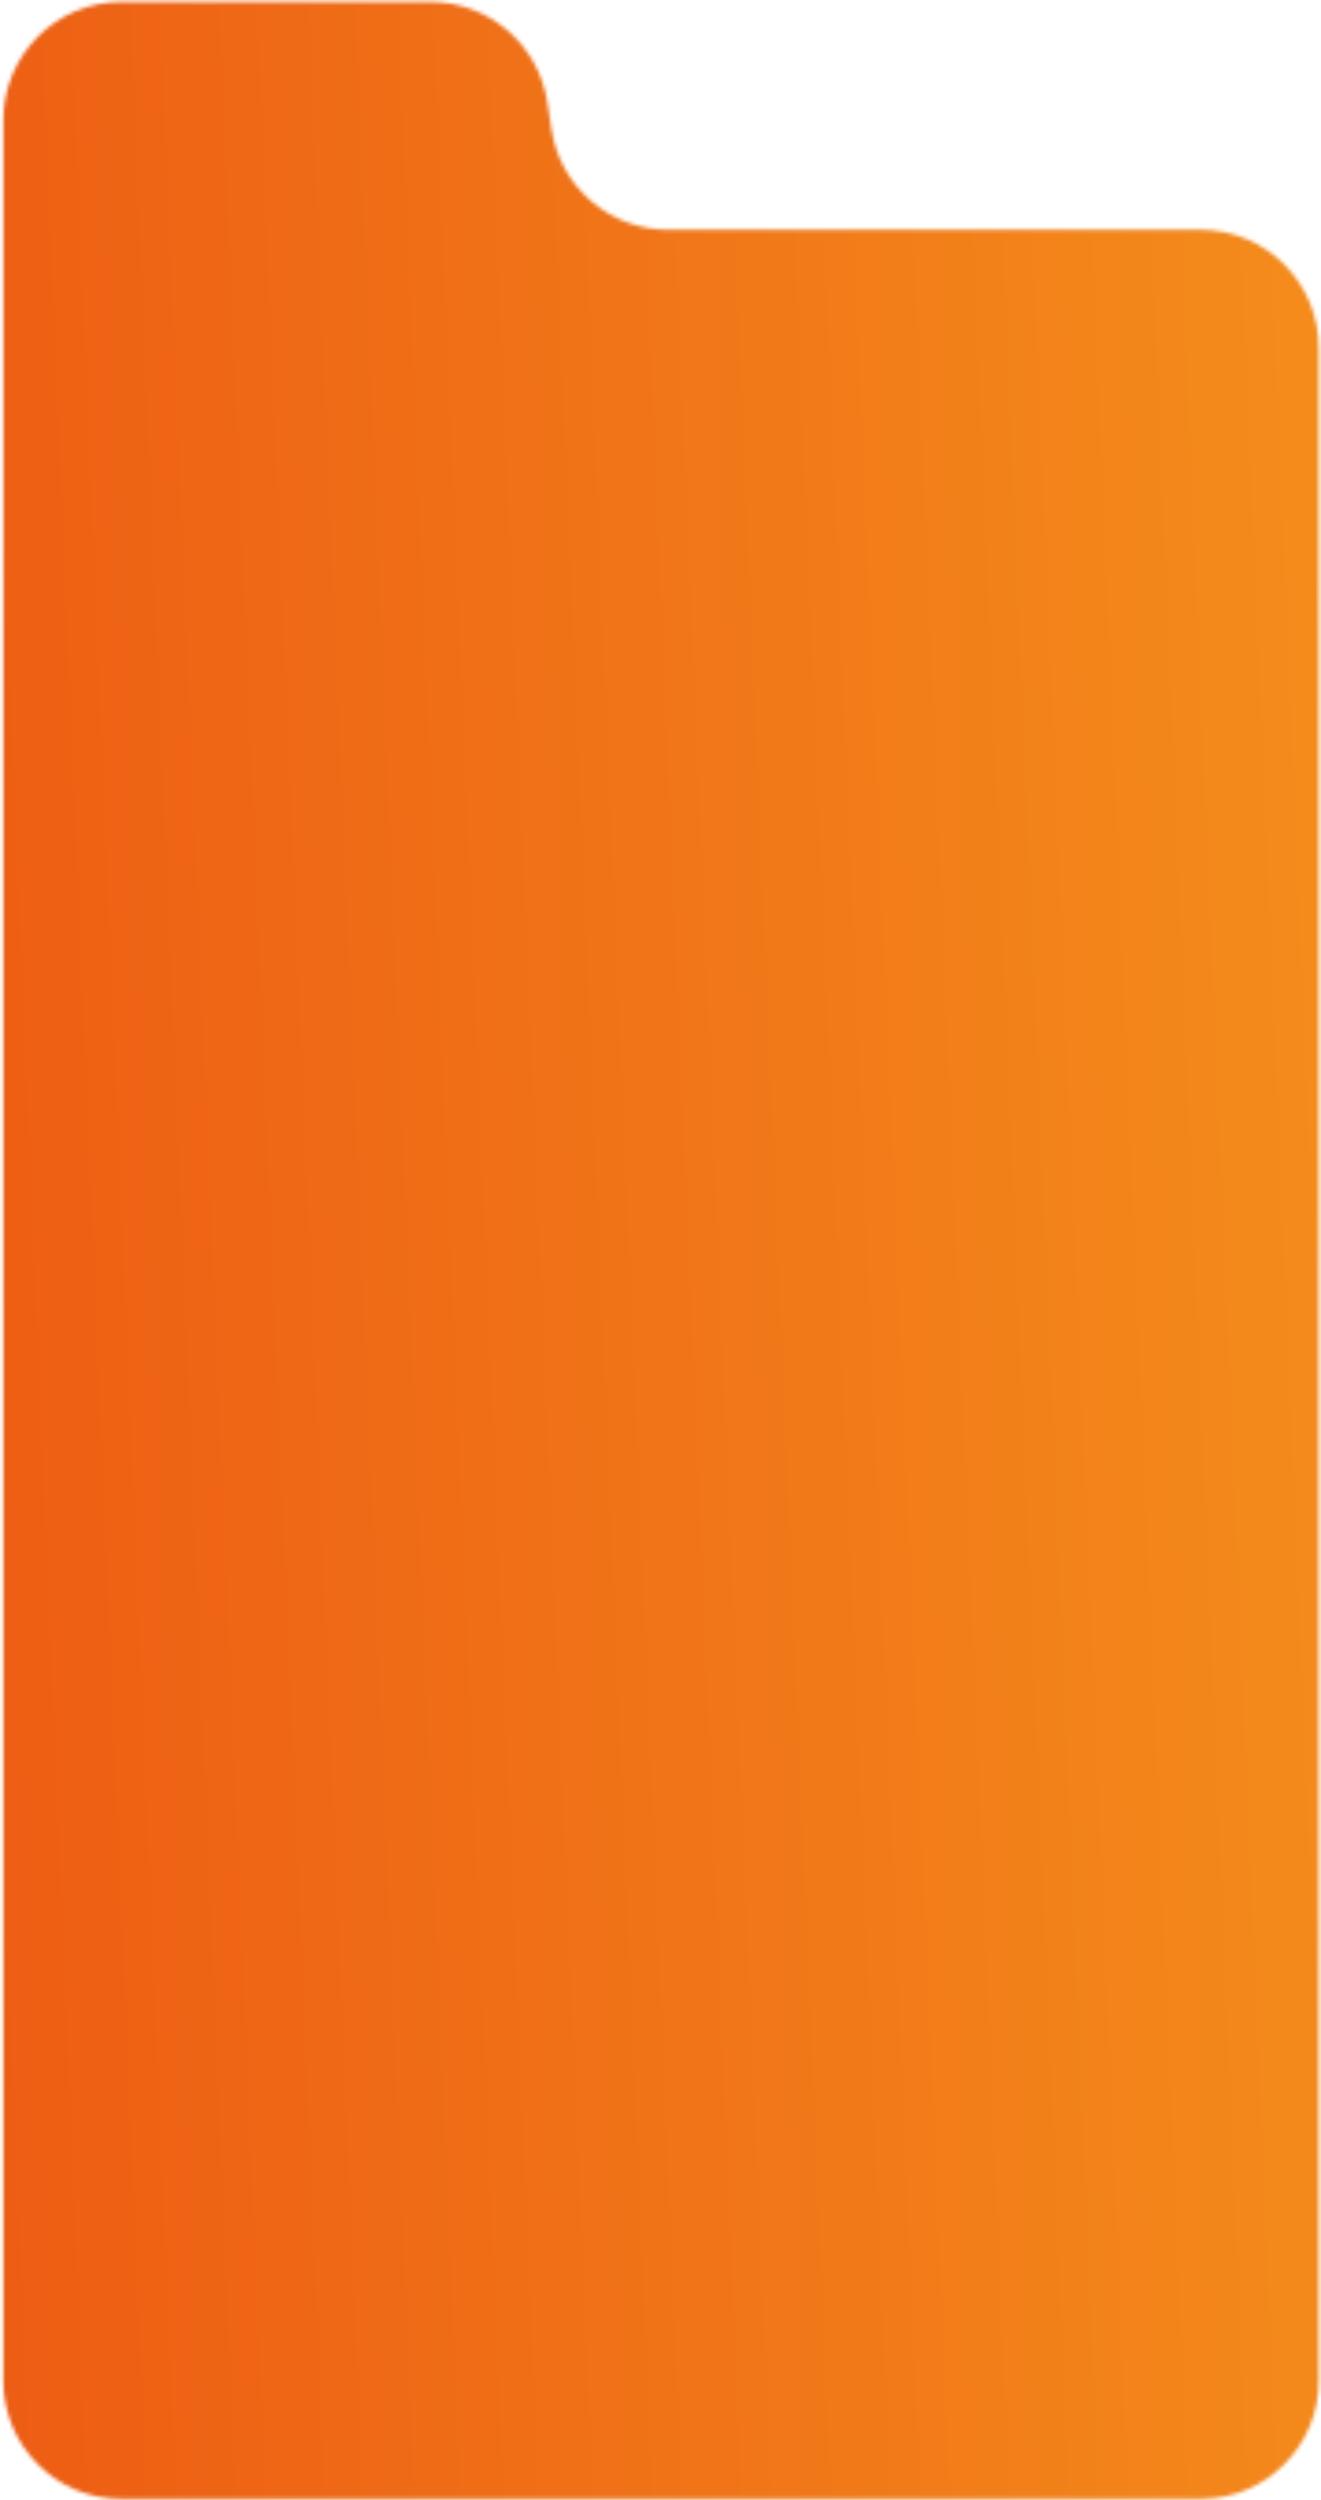 <?xml version="1.0" encoding="UTF-8"?> <svg xmlns="http://www.w3.org/2000/svg" width="358" height="677" viewBox="0 0 358 677" fill="none"> <mask id="mask0_76_418" style="mask-type:alpha" maskUnits="userSpaceOnUse" x="0" y="0" width="358" height="677"> <path fill-rule="evenodd" clip-rule="evenodd" d="M0.898 62.224V65.108V644.782C0.898 662.455 15.225 676.782 32.898 676.782H325.397C343.07 676.782 357.397 662.455 357.397 644.782V94.224C357.397 76.551 343.07 62.224 325.397 62.224H181.086C165.275 62.224 151.834 50.677 149.451 35.047L148.331 27.696C145.948 12.066 132.507 0.519 116.696 0.519L32.898 0.519C15.225 0.519 0.898 14.845 0.898 32.519V62.224Z" fill="#D9D9D9"></path> </mask> <g mask="url(#mask0_76_418)"> <rect x="-86.673" y="-41.337" width="584.799" height="779.52" rx="10" fill="url(#paint0_linear_76_418)"></rect> </g> <defs> <linearGradient id="paint0_linear_76_418" x1="-34.044" y1="364.211" x2="489.242" y2="342.022" gradientUnits="userSpaceOnUse"> <stop stop-color="#ED5A13"></stop> <stop offset="1" stop-color="#F69B1E"></stop> </linearGradient> </defs> </svg> 